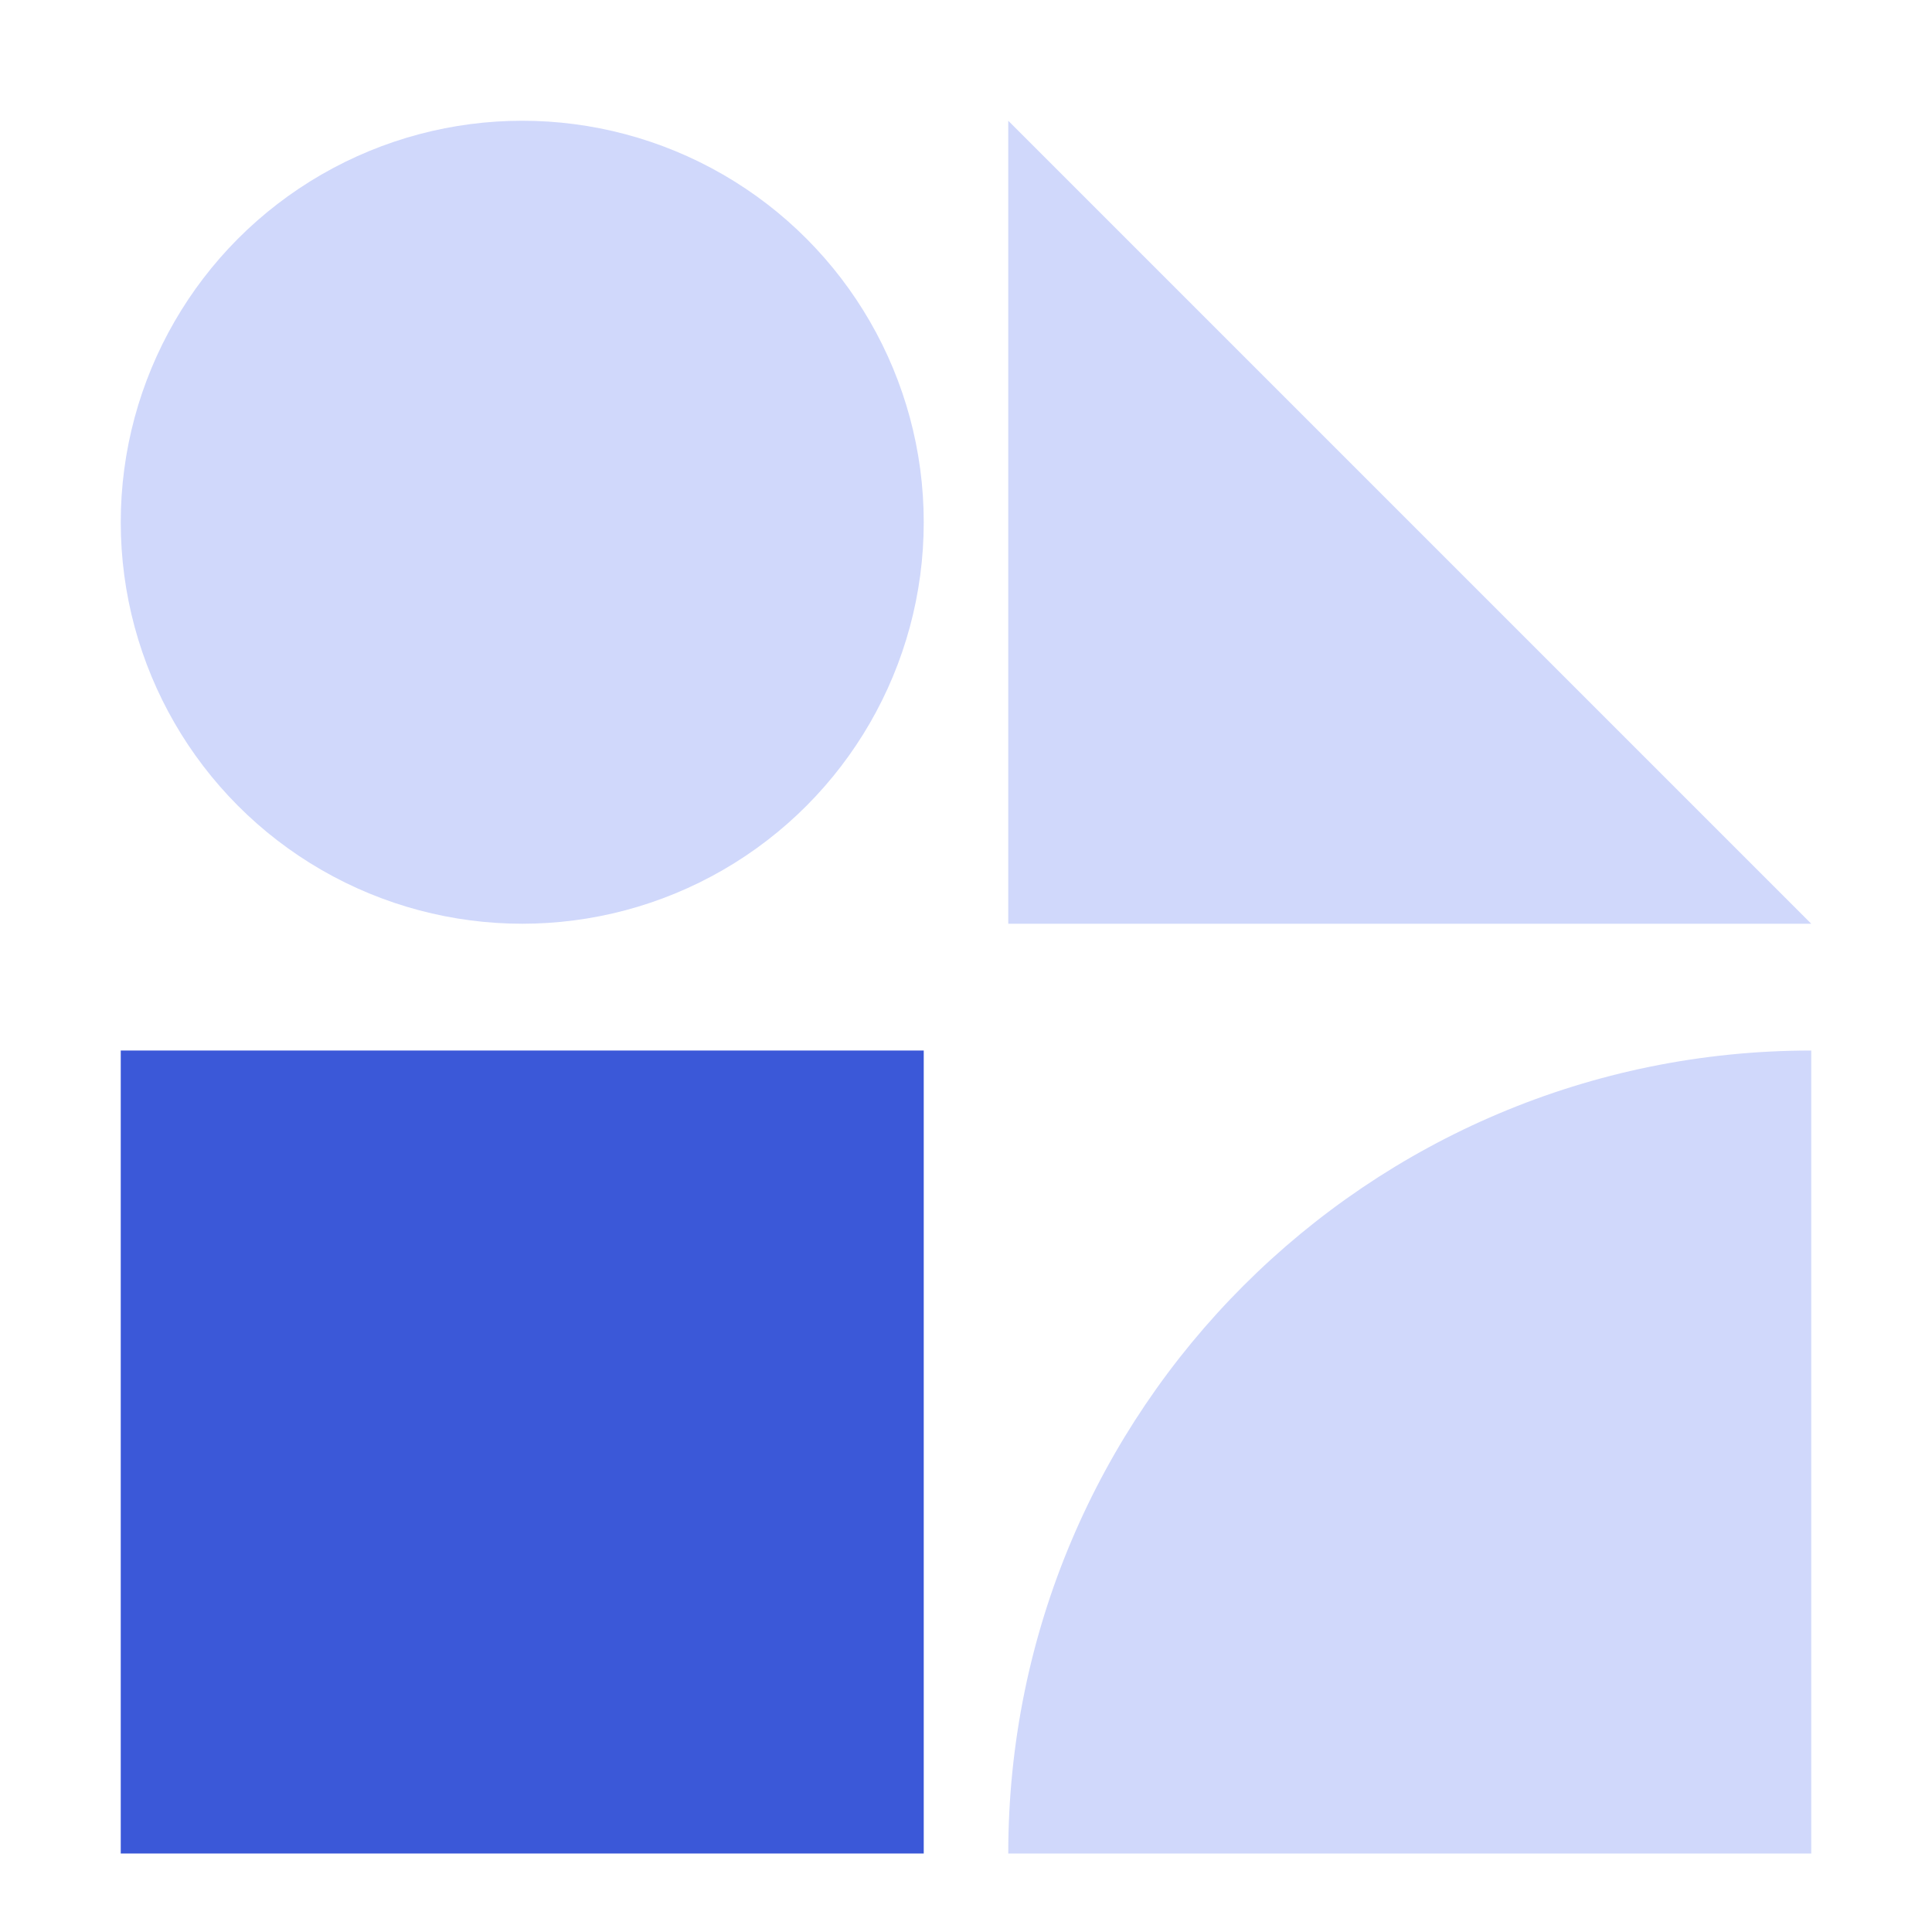 <svg width="64" height="64" viewBox="0 0 64 64" fill="none" xmlns="http://www.w3.org/2000/svg">
<rect width="64" height="64" />
<circle cx="17.3" cy="17.3" r="13.3" fill="#D0D8FB"/>
<rect x="4" y="34.8" width="26.6" height="26.6" fill="#3B58D8"/>
<path d="M33.4 4L60 30.6H33.4V4Z" fill="#D0D8FB"/>
<path d="M33.4 61.4C33.4 46.709 45.309 34.8 60 34.8V61.4H33.4Z" fill="#D0D8FB"/>
</svg>
